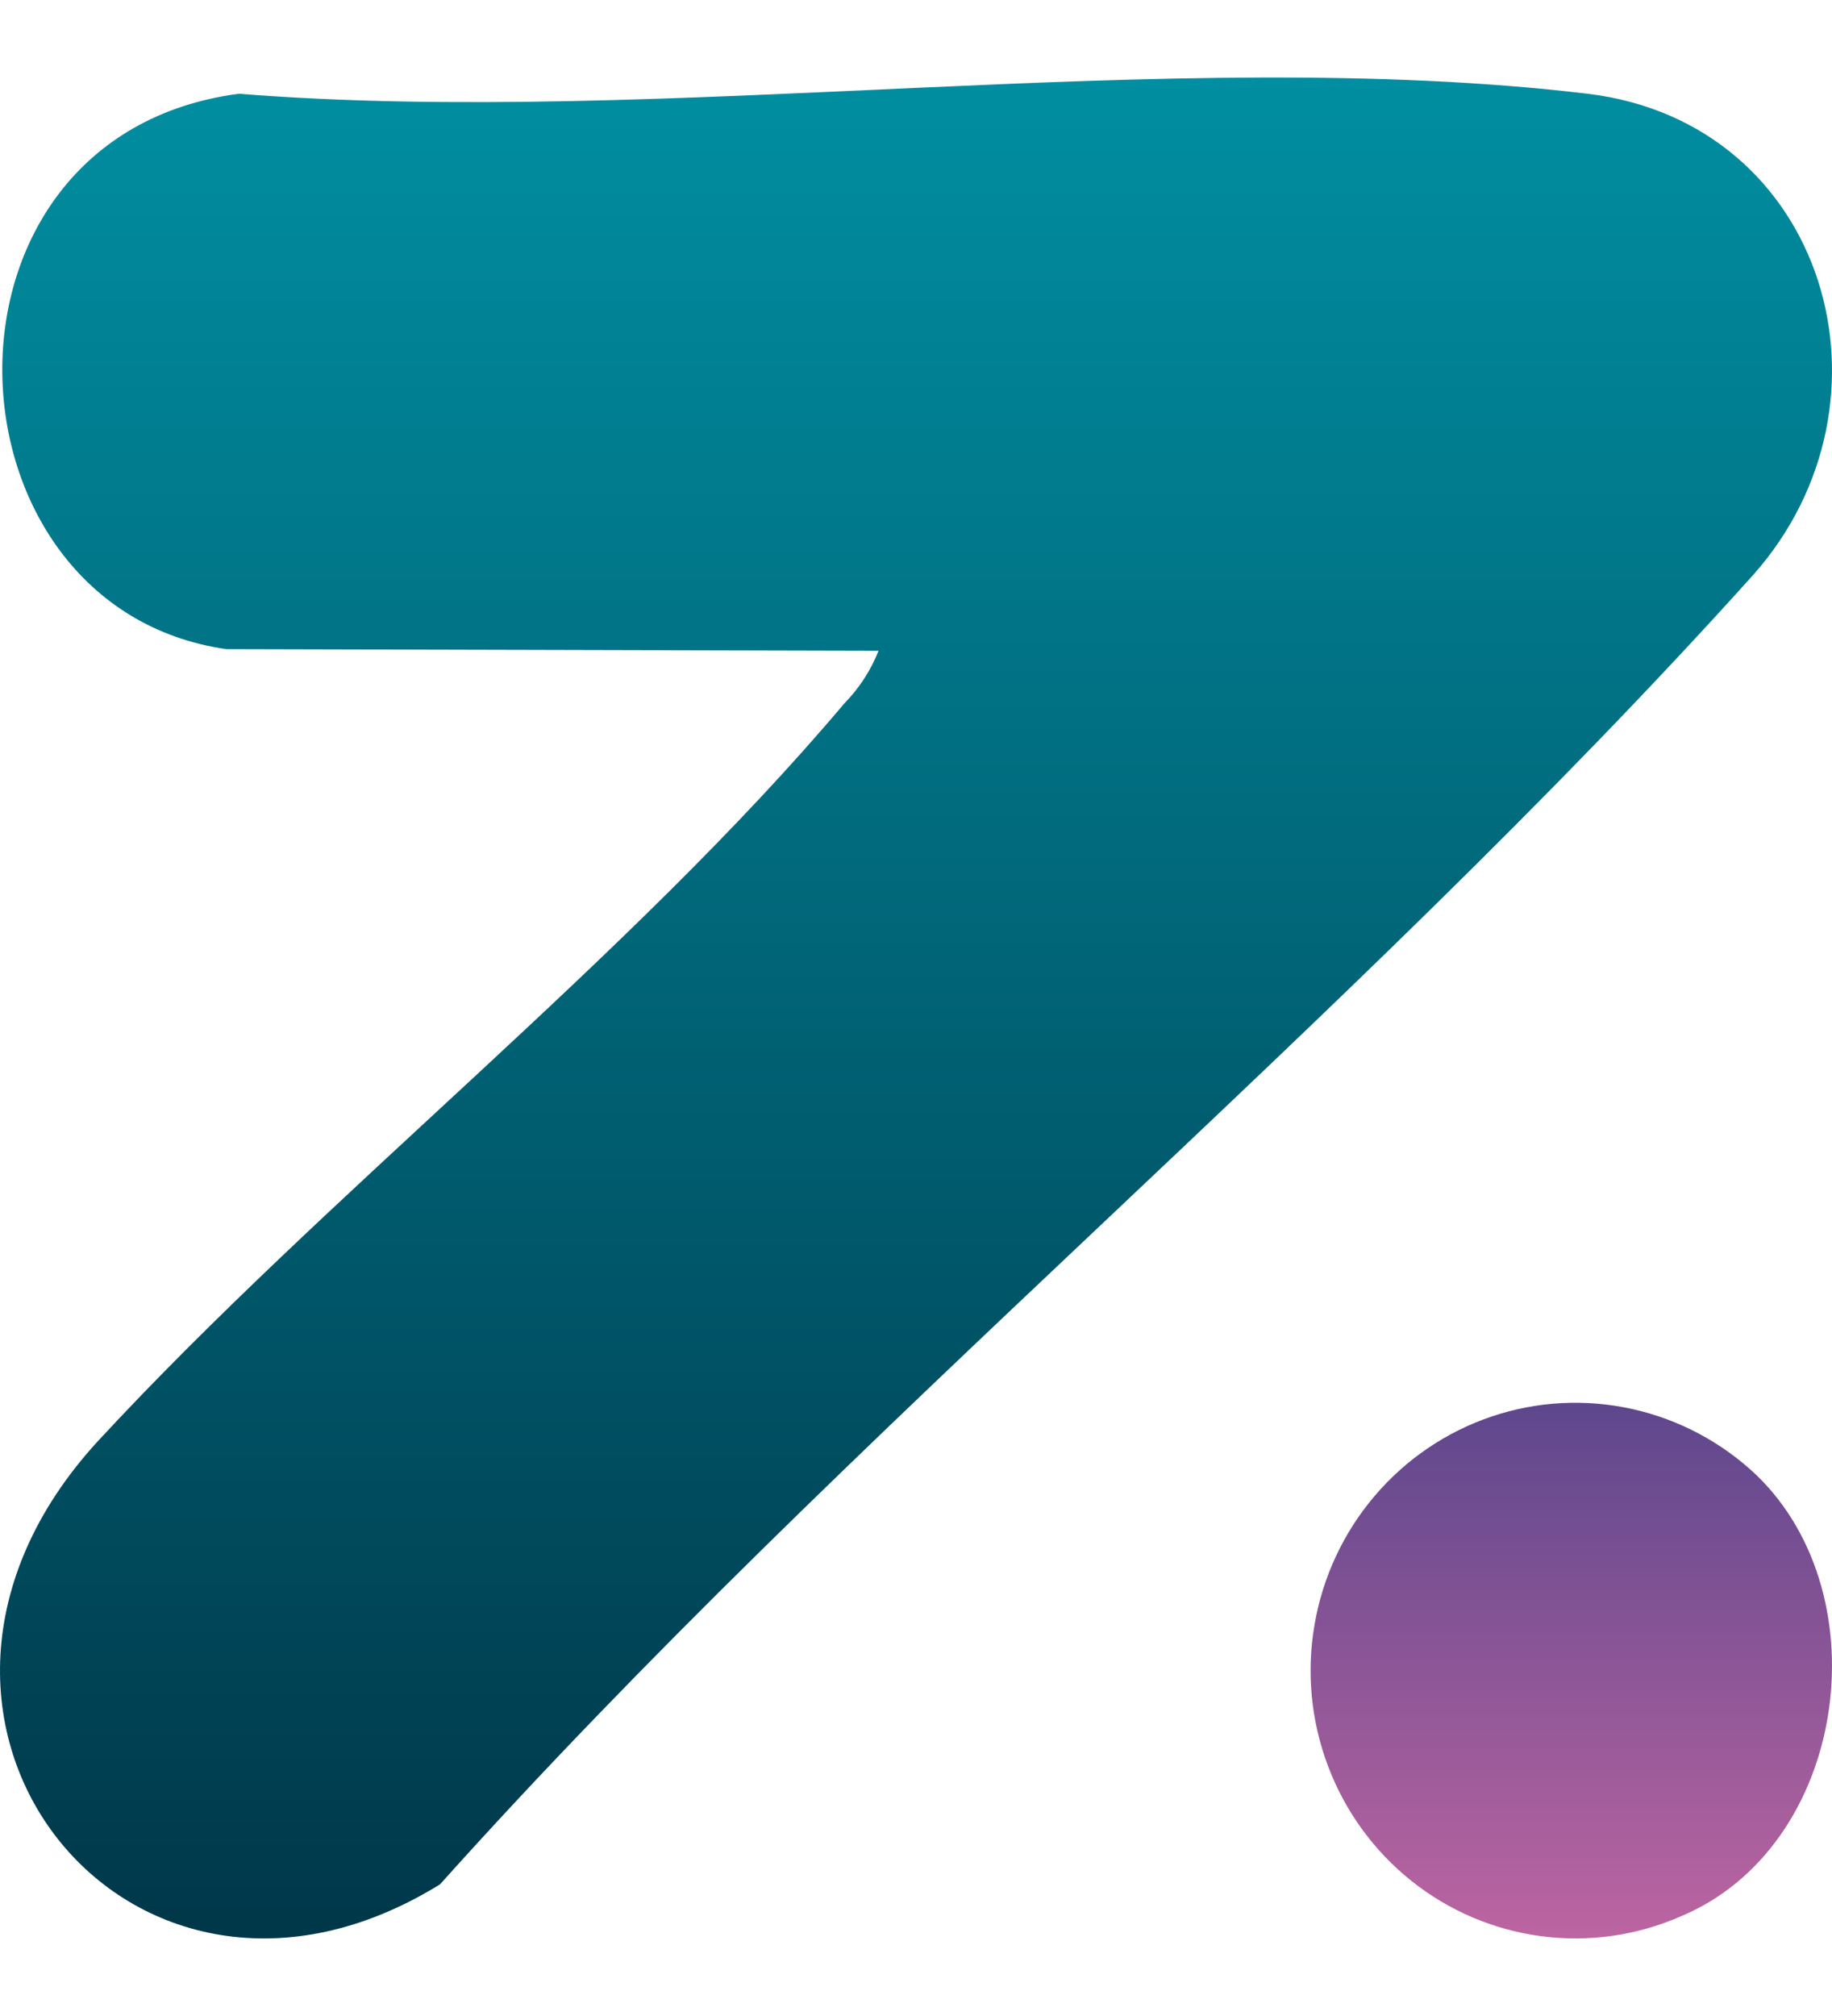 <svg width="20" height="22" viewBox="0 0 20 22" fill="none" xmlns="http://www.w3.org/2000/svg">
<path d="M2.473 7.084C-0.71 6.631 -0.917 1.485 2.608 1.023C7.252 1.394 12.792 0.48 17.332 1.023C19.938 1.336 20.826 4.382 19.136 6.278C14.722 11.185 9.231 15.625 4.804 20.563C1.422 22.654 -1.702 18.753 1.062 15.734C3.573 13.018 6.864 10.465 9.217 7.677C9.379 7.512 9.506 7.317 9.591 7.102L2.473 7.084Z" fill="url(#paint0_linear_289_126)"/>
<path d="M19.178 16.1C20.552 17.431 20.155 20.16 18.348 20.913C17.869 21.123 17.343 21.197 16.826 21.129C16.309 21.061 15.819 20.853 15.41 20.527C15 20.2 14.685 19.768 14.499 19.275C14.312 18.783 14.261 18.248 14.351 17.729C14.44 17.209 14.667 16.724 15.008 16.324C15.348 15.924 15.789 15.625 16.284 15.458C16.778 15.291 17.309 15.263 17.818 15.376C18.328 15.489 18.798 15.739 19.178 16.1Z" fill="url(#paint1_linear_289_126)"/>
<defs>
<linearGradient id="paint0_linear_289_126" x1="10.002" y1="0.847" x2="10.002" y2="21.151" gradientUnits="userSpaceOnUse">
<stop stop-color="#018EA1"/>
<stop offset="1" stop-color="#003749"/>
</linearGradient>
<linearGradient id="paint1_linear_289_126" x1="17.143" y1="15.315" x2="17.143" y2="21.152" gradientUnits="userSpaceOnUse">
<stop stop-color="#5E478D"/>
<stop offset="1" stop-color="#BC65A1"/>
</linearGradient>
</defs>
</svg>
